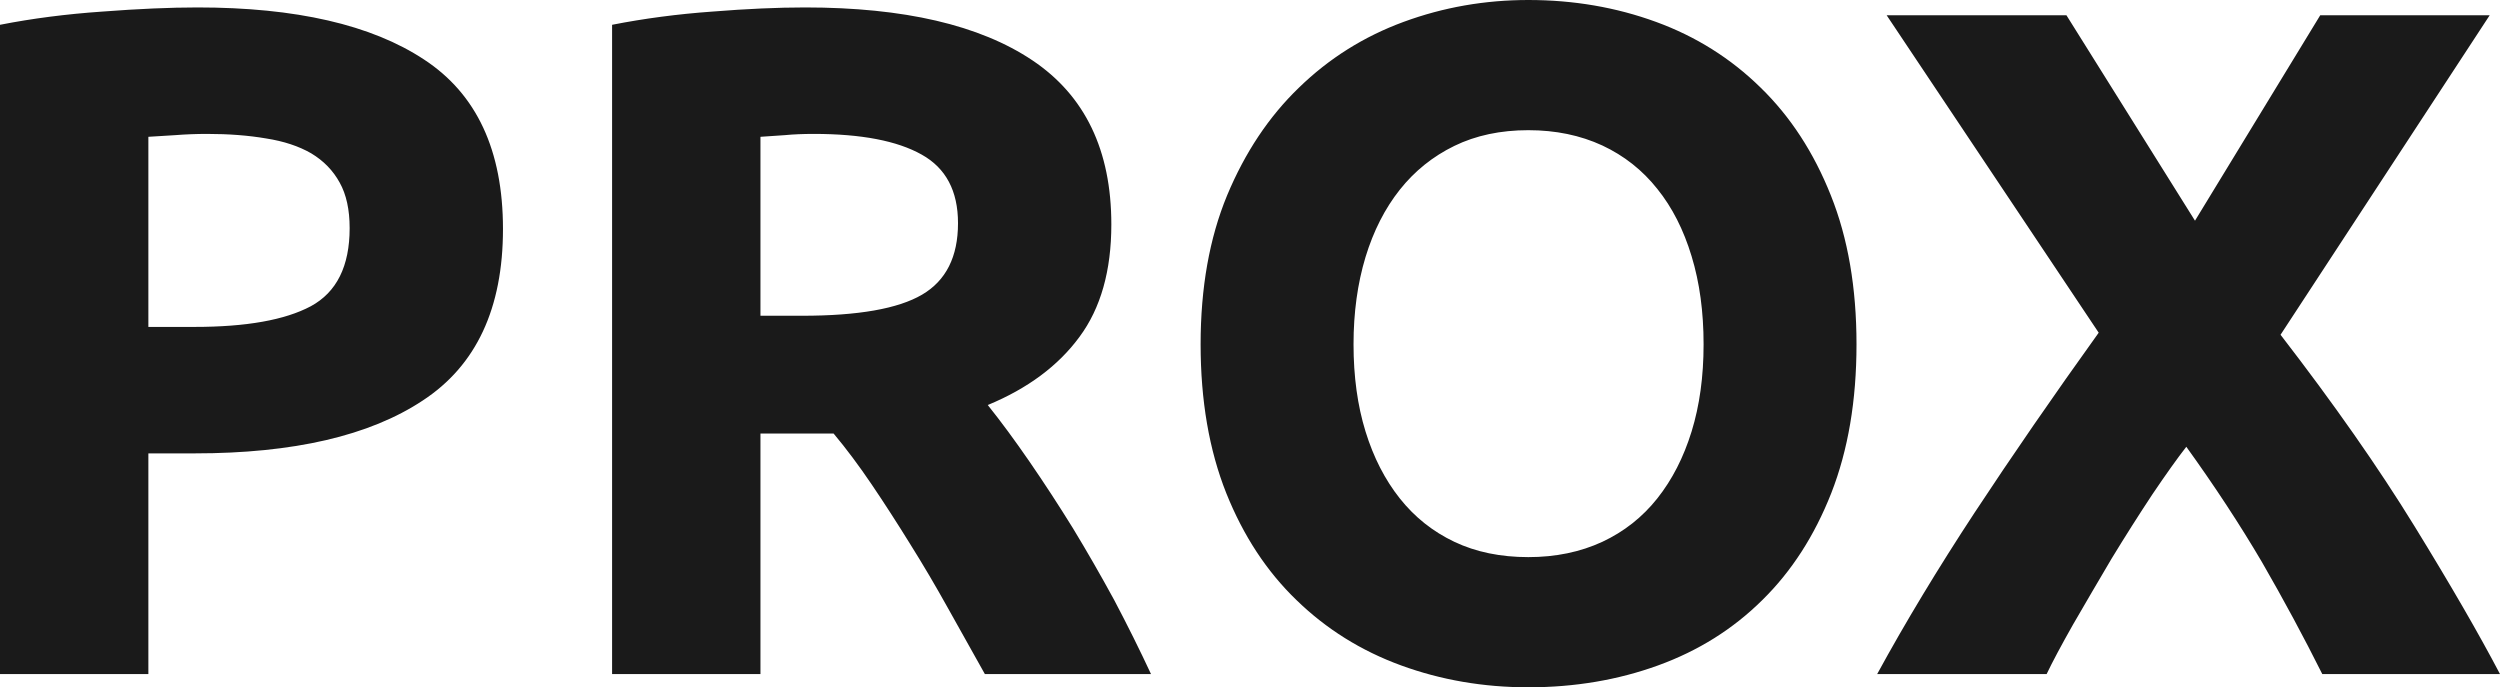 <?xml version="1.0" encoding="UTF-8" standalone="yes"?>
<svg xmlns="http://www.w3.org/2000/svg" width="100%" height="100%" viewBox="0 0 60.49 16.629" fill="rgb(26, 26, 26)">
  <path d="M4.78 0.18L4.78 0.18Q8.35 0.18 10.26 1.44Q12.17 2.69 12.17 5.54L12.17 5.54Q12.17 8.42 10.23 9.69Q8.30 10.97 4.71 10.97L4.71 10.97L3.59 10.97L3.59 16.31L0 16.31L0 0.60Q1.17 0.37 2.48 0.28Q3.79 0.18 4.78 0.18ZM5.01 3.24L5.01 3.24Q4.62 3.24 4.24 3.27Q3.86 3.29 3.59 3.31L3.59 3.31L3.59 7.91L4.71 7.91Q6.58 7.91 7.52 7.41Q8.46 6.90 8.46 5.52L8.46 5.52Q8.46 4.85 8.22 4.42Q7.98 3.98 7.53 3.71Q7.08 3.45 6.44 3.35Q5.80 3.24 5.01 3.24ZM19.48 0.18L19.48 0.18Q23.07 0.18 24.98 1.46Q26.89 2.74 26.89 5.43L26.89 5.43Q26.89 7.11 26.12 8.15Q25.35 9.20 23.90 9.80L23.90 9.80Q24.38 10.40 24.91 11.17Q25.44 11.94 25.96 12.78Q26.47 13.62 26.96 14.52Q27.44 15.43 27.85 16.31L27.85 16.31L23.83 16.31Q23.39 15.52 22.94 14.72Q22.49 13.91 22.02 13.16Q21.55 12.40 21.09 11.72Q20.63 11.04 20.17 10.49L20.17 10.49L18.40 10.49L18.40 16.31L14.81 16.31L14.81 0.60Q15.98 0.37 17.24 0.28Q18.49 0.18 19.48 0.18ZM19.69 3.24L19.69 3.24Q19.30 3.24 18.99 3.27Q18.68 3.29 18.40 3.31L18.40 3.31L18.40 7.64L19.41 7.64Q21.44 7.64 22.31 7.13Q23.18 6.62 23.18 5.40L23.18 5.40Q23.18 4.23 22.30 3.74Q21.41 3.24 19.69 3.24ZM32.75 8.33L32.75 8.33Q32.75 9.50 33.04 10.44Q33.33 11.38 33.87 12.06Q34.41 12.74 35.19 13.11Q35.97 13.48 36.98 13.48L36.98 13.48Q37.97 13.48 38.77 13.11Q39.56 12.74 40.10 12.06Q40.64 11.38 40.93 10.44Q41.22 9.50 41.22 8.33L41.22 8.33Q41.22 7.15 40.93 6.20Q40.64 5.24 40.10 4.57Q39.56 3.89 38.77 3.52Q37.97 3.15 36.98 3.15L36.98 3.15Q35.97 3.15 35.19 3.53Q34.41 3.91 33.87 4.59Q33.33 5.27 33.04 6.22Q32.75 7.18 32.75 8.33ZM44.92 8.33L44.92 8.33Q44.92 10.37 44.31 11.93Q43.70 13.48 42.64 14.52Q41.58 15.57 40.12 16.10Q38.66 16.63 36.98 16.63L36.98 16.63Q35.35 16.63 33.90 16.10Q32.45 15.57 31.37 14.52Q30.29 13.48 29.67 11.93Q29.05 10.37 29.05 8.33L29.05 8.33Q29.05 6.28 29.69 4.73Q30.34 3.17 31.43 2.12Q32.52 1.06 33.96 0.53Q35.40 0 36.98 0L36.98 0Q38.62 0 40.07 0.53Q41.52 1.06 42.60 2.12Q43.68 3.17 44.30 4.73Q44.92 6.28 44.92 8.33ZM60.49 16.31L56.19 16.31Q55.52 14.97 54.73 13.60Q53.93 12.24 52.90 10.81L52.90 10.81Q52.58 11.22 52.08 11.96Q51.59 12.70 51.09 13.52Q50.60 14.35 50.16 15.11Q49.73 15.87 49.52 16.31L49.52 16.31L45.42 16.31Q46.44 14.44 47.78 12.40Q49.13 10.35 50.78 8.05L50.78 8.05L45.65 0.37L50.00 0.37L53.11 5.34L56.14 0.37L60.24 0.37L55.18 8.10Q57.11 10.60 58.42 12.73Q59.73 14.86 60.49 16.31L60.49 16.31Z" preserveAspectRatio="none"/>
</svg>